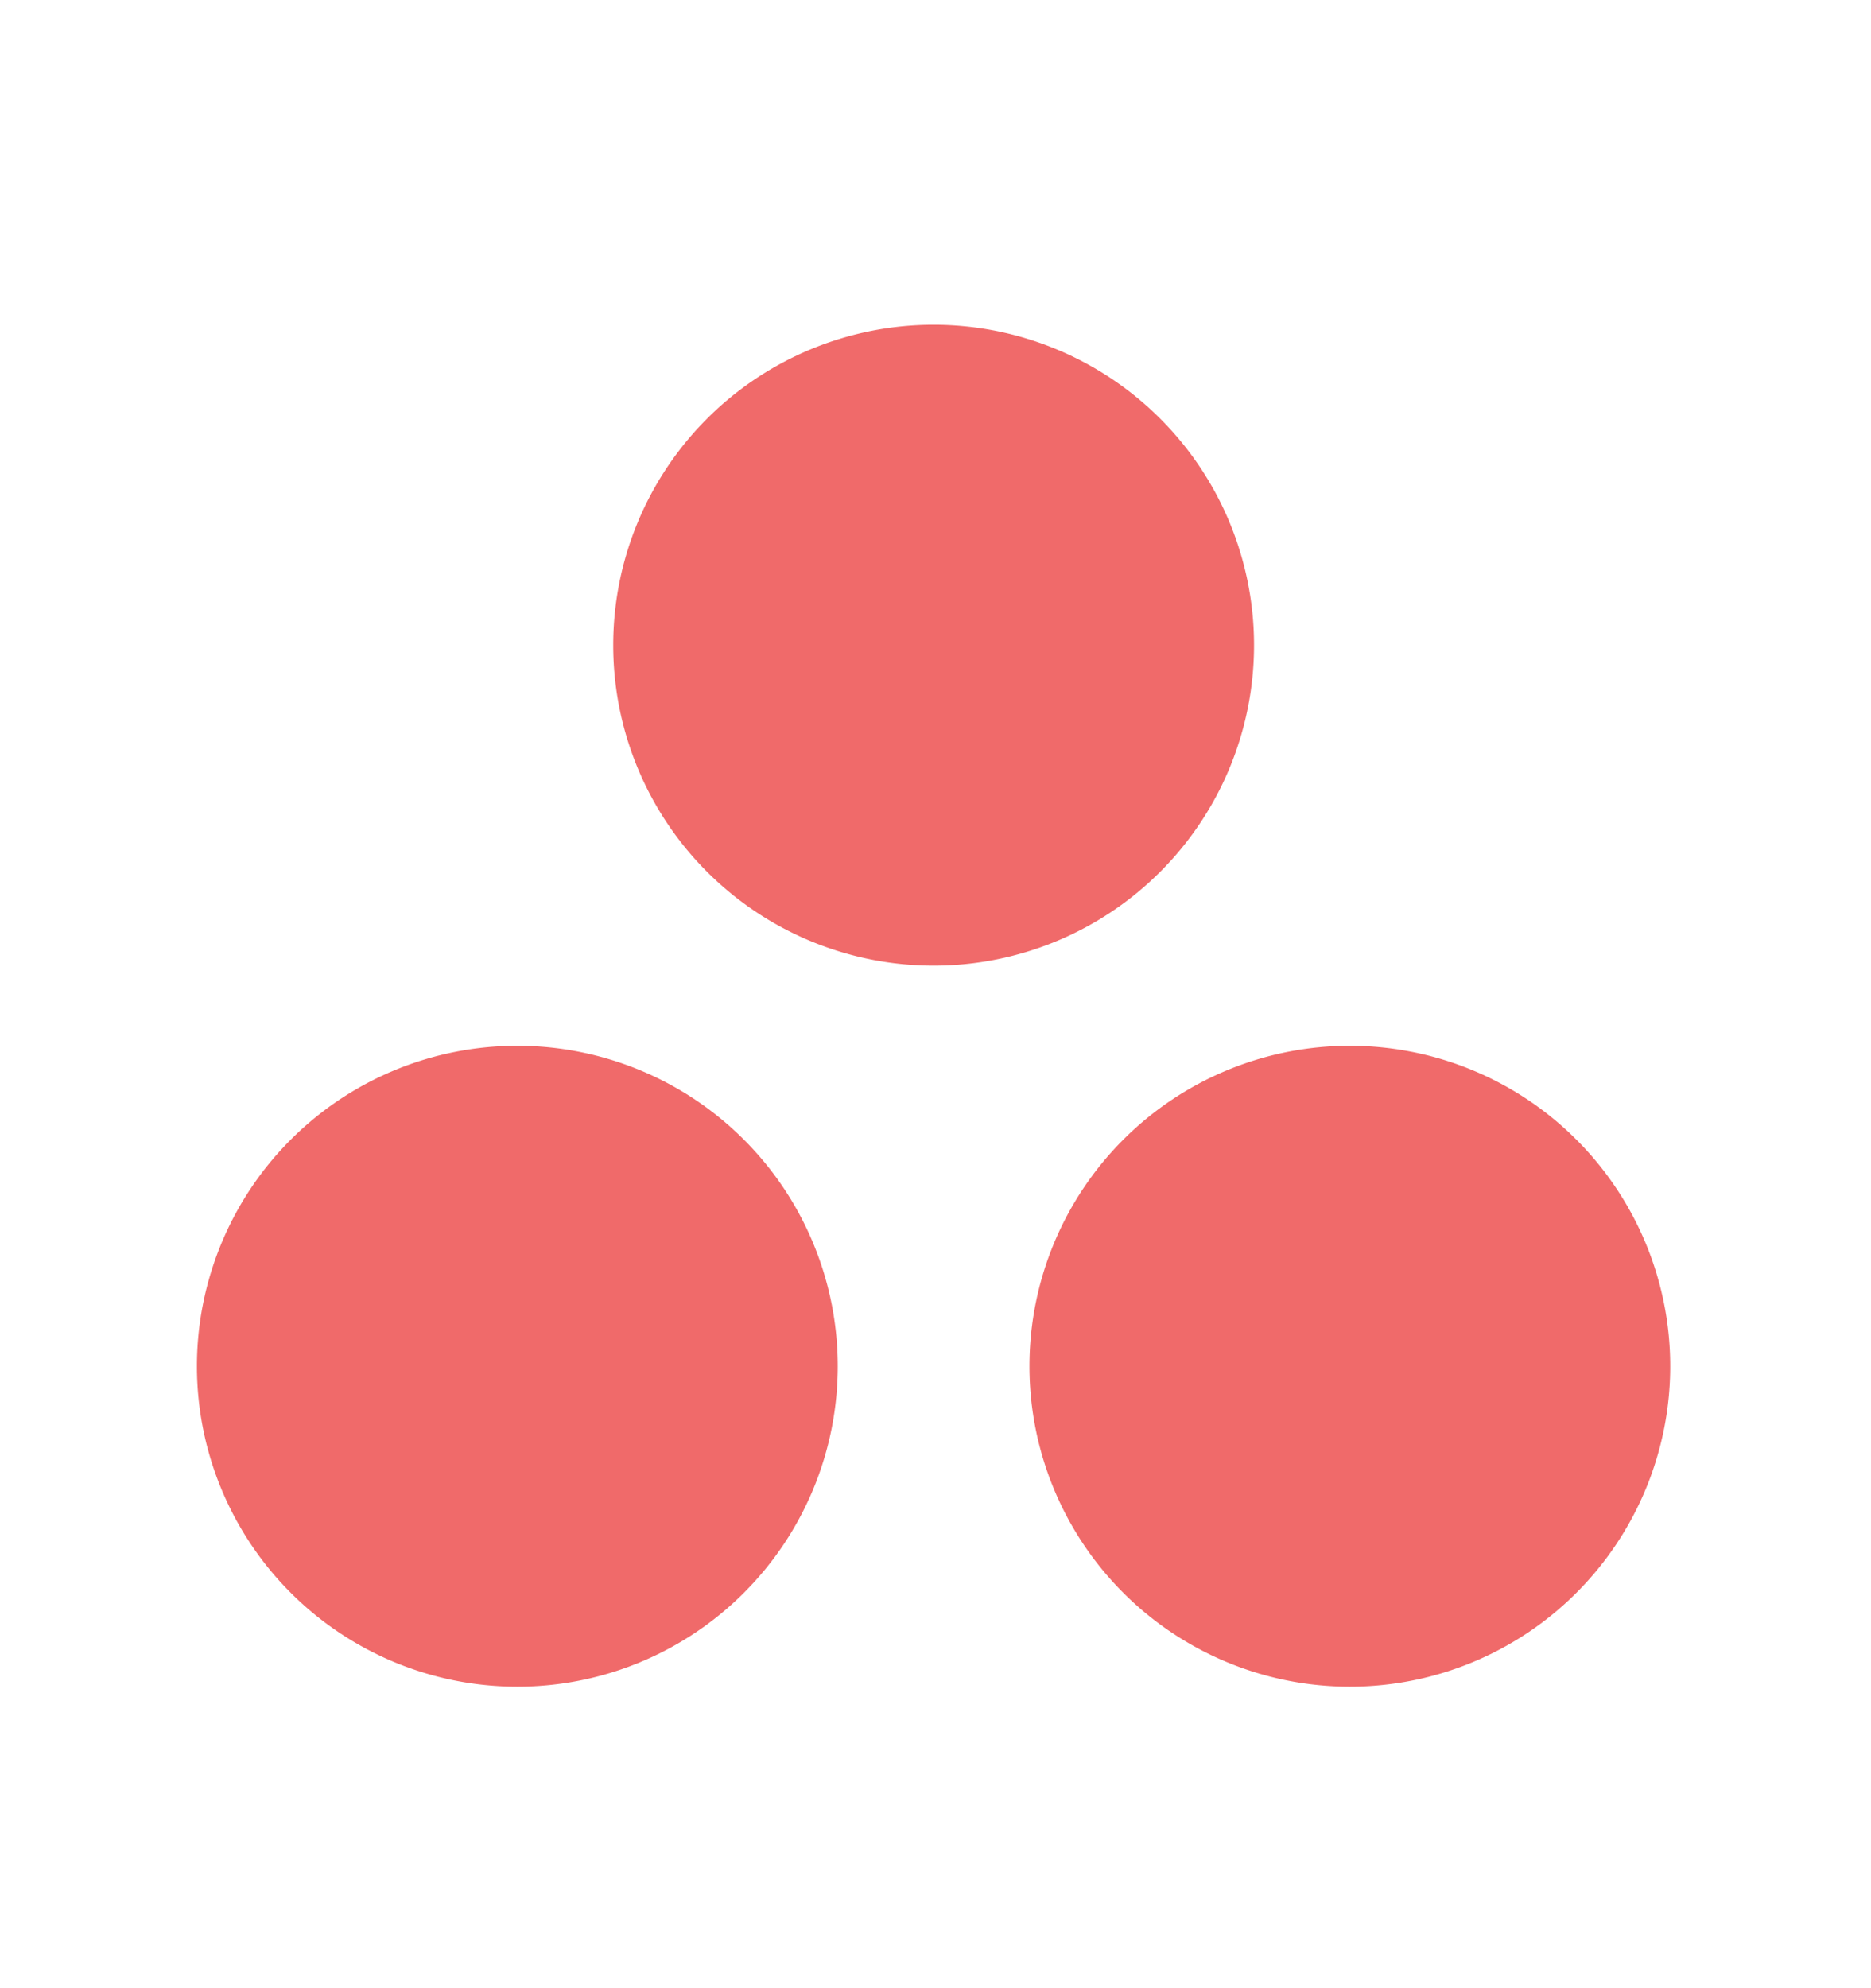 <svg xmlns="http://www.w3.org/2000/svg" width="16" height="17" fill="none" viewBox="0 0 16 17"><path fill="#F06A6A" d="M10.724 5.517a2.74 2.74 0 1 1-5.48 0 2.74 2.74 0 0 1 5.48 0Zm-6.3 3.425a2.74 2.74 0 1 0 0 5.48 2.74 2.74 0 0 0 0-5.48Zm7.12 0a2.74 2.74 0 1 0-.001 5.48 2.74 2.74 0 0 0 0-5.48Z"/></svg>